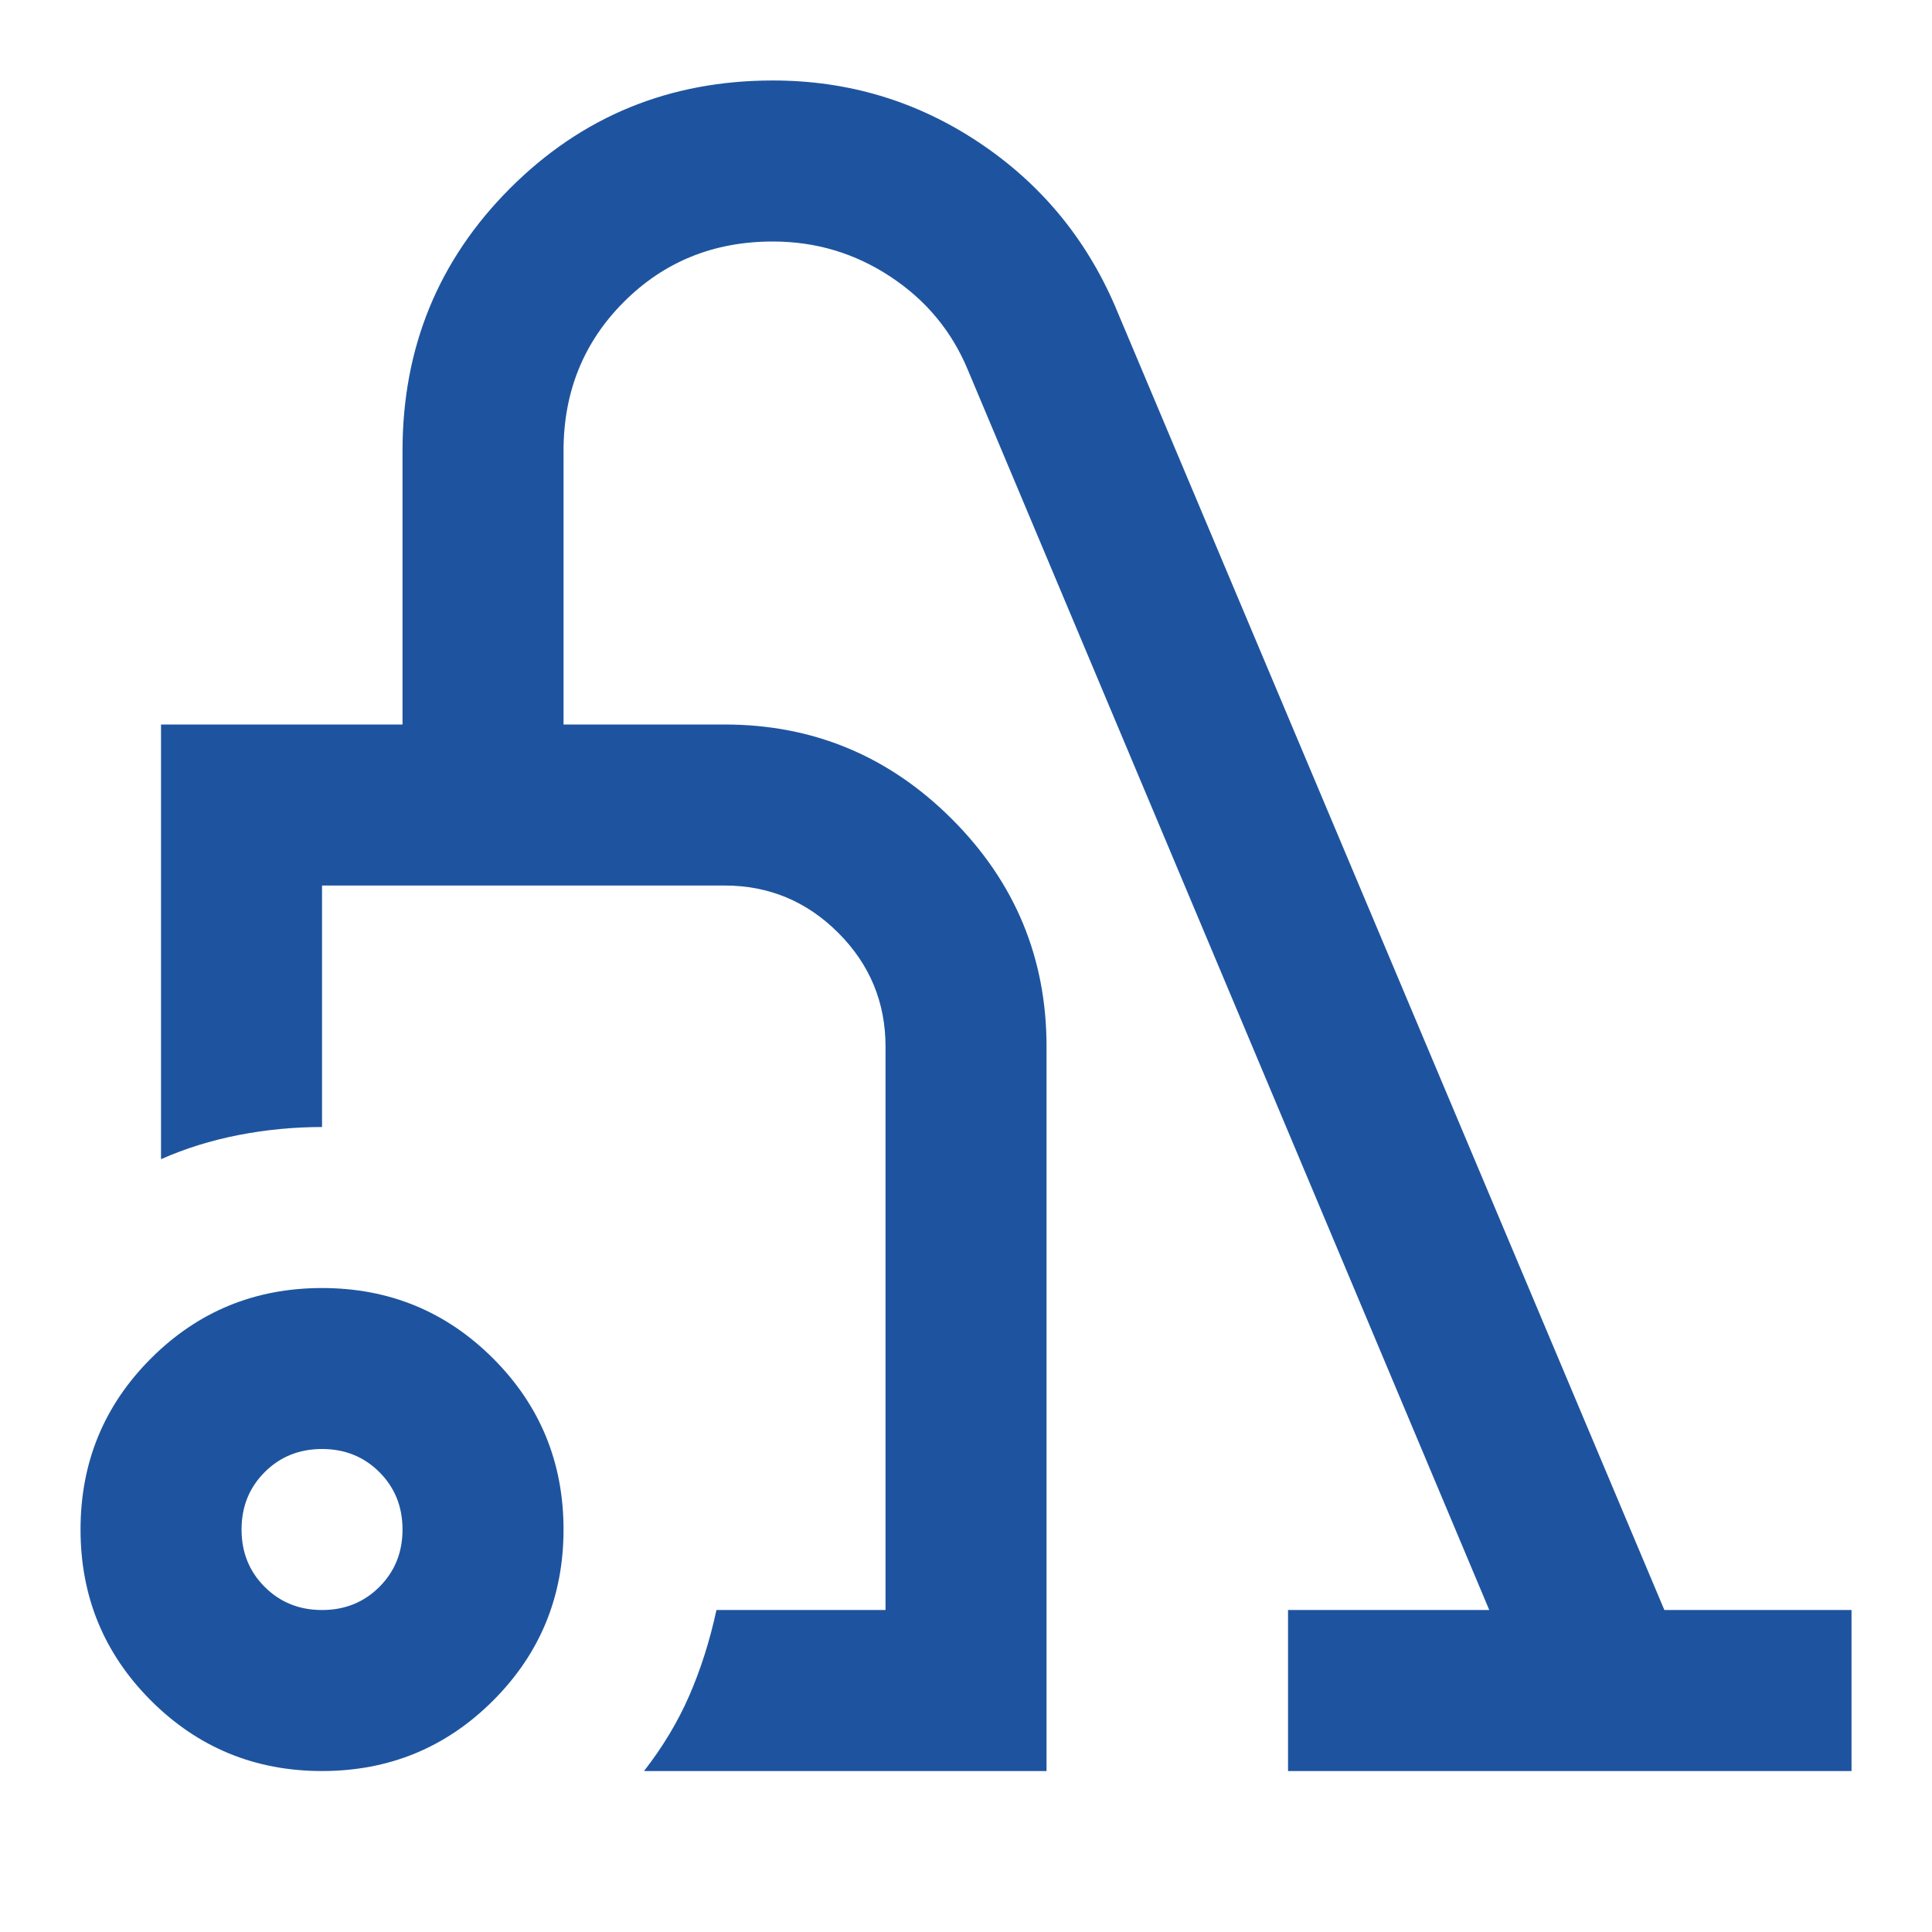 <svg width="38" height="38" viewBox="0 0 38 38" fill="none" xmlns="http://www.w3.org/2000/svg">
<path d="M6.334 34.834C5.015 34.834 3.893 34.372 2.969 33.448C2.046 32.525 1.584 31.403 1.584 30.084C1.584 28.764 2.046 27.642 2.969 26.719C3.893 25.795 5.015 25.334 6.334 25.334C7.653 25.334 8.775 25.795 9.699 26.719C10.622 27.642 11.084 28.764 11.084 30.084C11.084 31.403 10.622 32.525 9.699 33.448C8.775 34.372 7.653 34.834 6.334 34.834ZM6.334 31.667C6.783 31.667 7.159 31.515 7.462 31.212C7.766 30.908 7.917 30.532 7.917 30.084C7.917 29.635 7.766 29.259 7.462 28.955C7.159 28.652 6.783 28.5 6.334 28.5C5.885 28.5 5.509 28.652 5.206 28.955C4.902 29.259 4.751 29.635 4.751 30.084C4.751 30.532 4.902 30.908 5.206 31.212C5.509 31.515 5.885 31.667 6.334 31.667ZM12.667 34.834C13.037 34.358 13.334 33.864 13.558 33.349C13.782 32.834 13.96 32.274 14.092 31.667H17.417V20.584C17.417 19.713 17.107 18.967 16.487 18.347C15.867 17.727 15.121 17.417 14.251 17.417H6.334V22.167C5.78 22.167 5.232 22.22 4.691 22.325C4.15 22.431 3.642 22.589 3.167 22.8V14.25H7.917V8.867C7.917 6.835 8.623 5.113 10.035 3.701C11.447 2.289 13.169 1.583 15.201 1.583C16.678 1.583 18.024 1.986 19.238 2.791C20.452 3.596 21.349 4.671 21.93 6.017L32.736 31.667H36.417V34.834H25.334V31.667H29.292L19.04 7.284C18.724 6.518 18.216 5.905 17.516 5.443C16.817 4.981 16.045 4.75 15.201 4.75C14.04 4.75 13.063 5.146 12.271 5.938C11.48 6.729 11.084 7.706 11.084 8.867V14.25H14.251C15.992 14.25 17.483 14.87 18.724 16.111C19.964 17.351 20.584 18.842 20.584 20.584V34.834H12.667Z" fill="#1E549F"/>
</svg>
